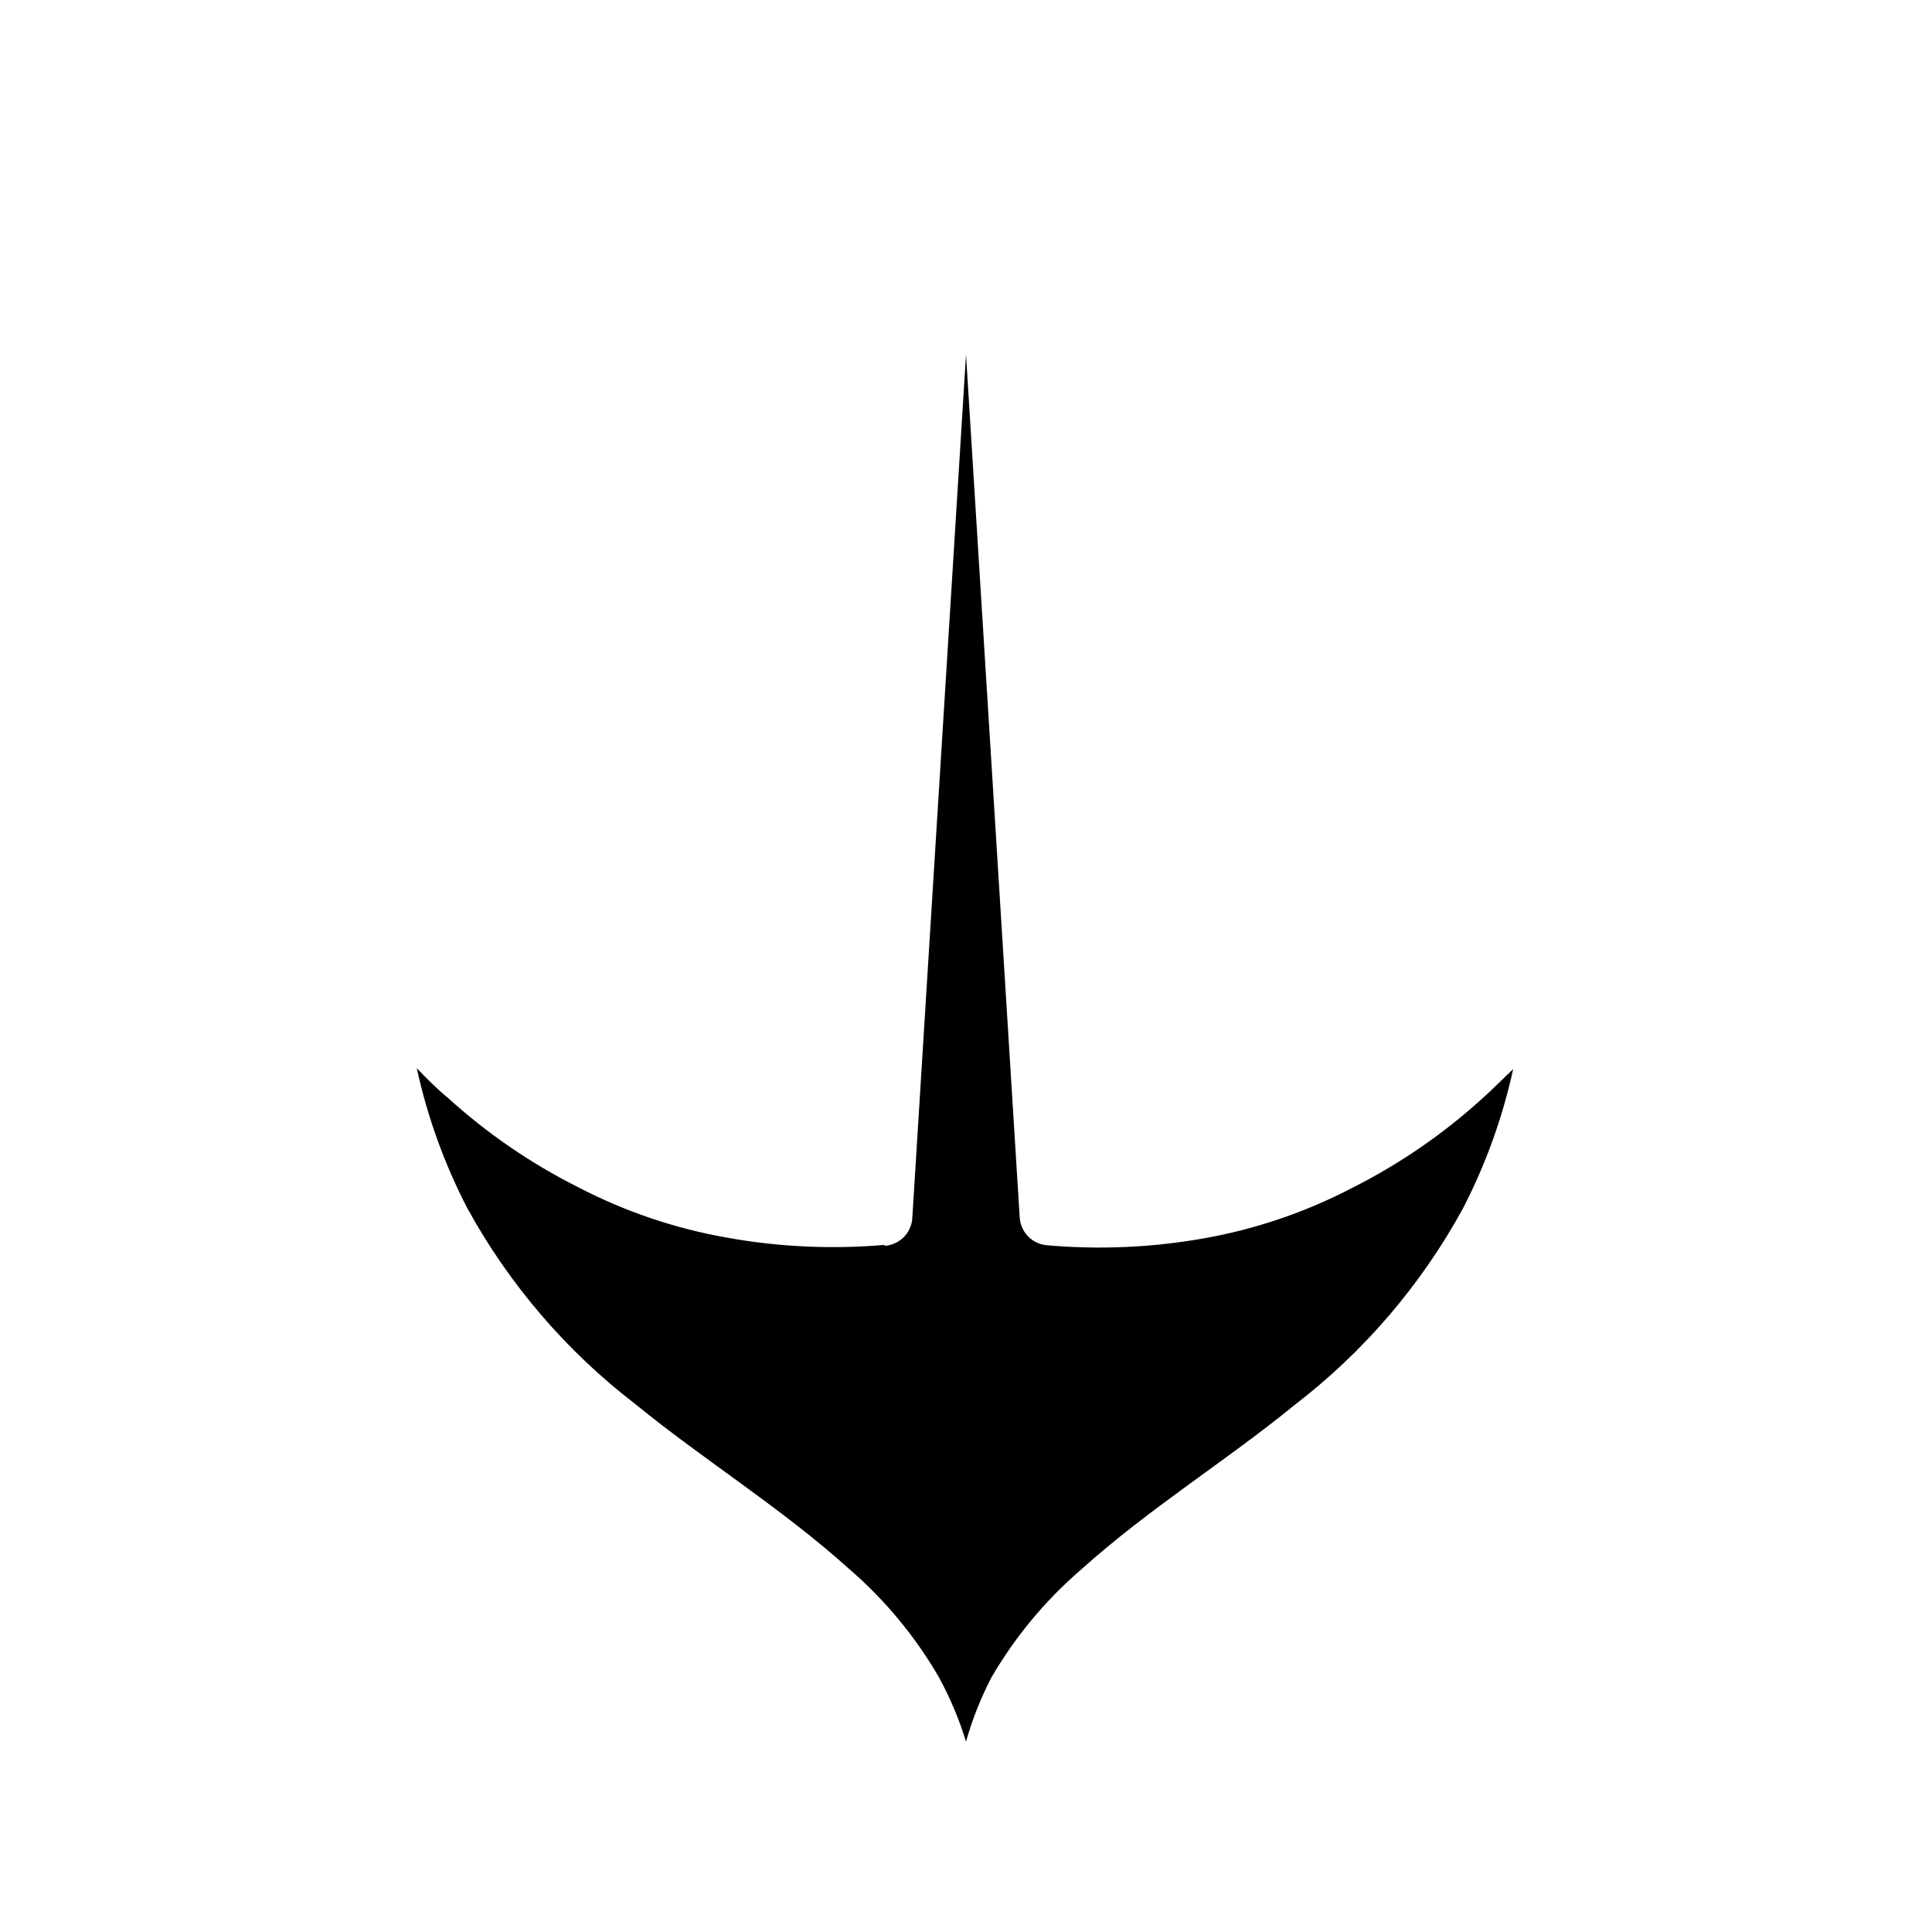 <?xml version="1.0" encoding="UTF-8"?>
<!-- Uploaded to: SVG Repo, www.svgrepo.com, Generator: SVG Repo Mixer Tools -->
<svg fill="#000000" width="800px" height="800px" version="1.1" viewBox="144 144 512 512" xmlns="http://www.w3.org/2000/svg">
 <path d="m378.59 474.15c3.785-0.324 6.797-3.305 7.164-7.086l14.25-229.07 14.246 228.92c0.367 3.781 3.379 6.762 7.164 7.086 13.875 1.227 27.852 0.617 41.566-1.812 13.723-2.422 27-6.938 39.359-13.383 12.48-6.277 24.055-14.223 34.398-23.613 2.914-2.598 5.59-5.352 8.266-7.871v-0.004c-2.812 12.895-7.312 25.363-13.383 37.078-11.086 20.223-26.258 37.914-44.555 51.957-18.105 14.801-38.574 27.395-56.758 43.77-9.391 8.125-17.371 17.754-23.613 28.496-2.793 5.402-5.031 11.074-6.691 16.922v0.789-0.789c-1.824-5.949-4.25-11.699-7.242-17.16-6.242-10.738-14.223-20.367-23.617-28.496-18.184-16.375-38.652-28.969-56.758-43.77-18.293-14.039-33.469-31.734-44.555-51.953-6.07-11.719-10.57-24.184-13.383-37.078 2.676 2.754 5.352 5.512 8.266 7.871 10.344 9.395 21.918 17.34 34.398 23.617 12.363 6.445 25.637 10.957 39.363 13.383 13.785 2.504 27.84 3.164 41.801 1.969z"/>
</svg>